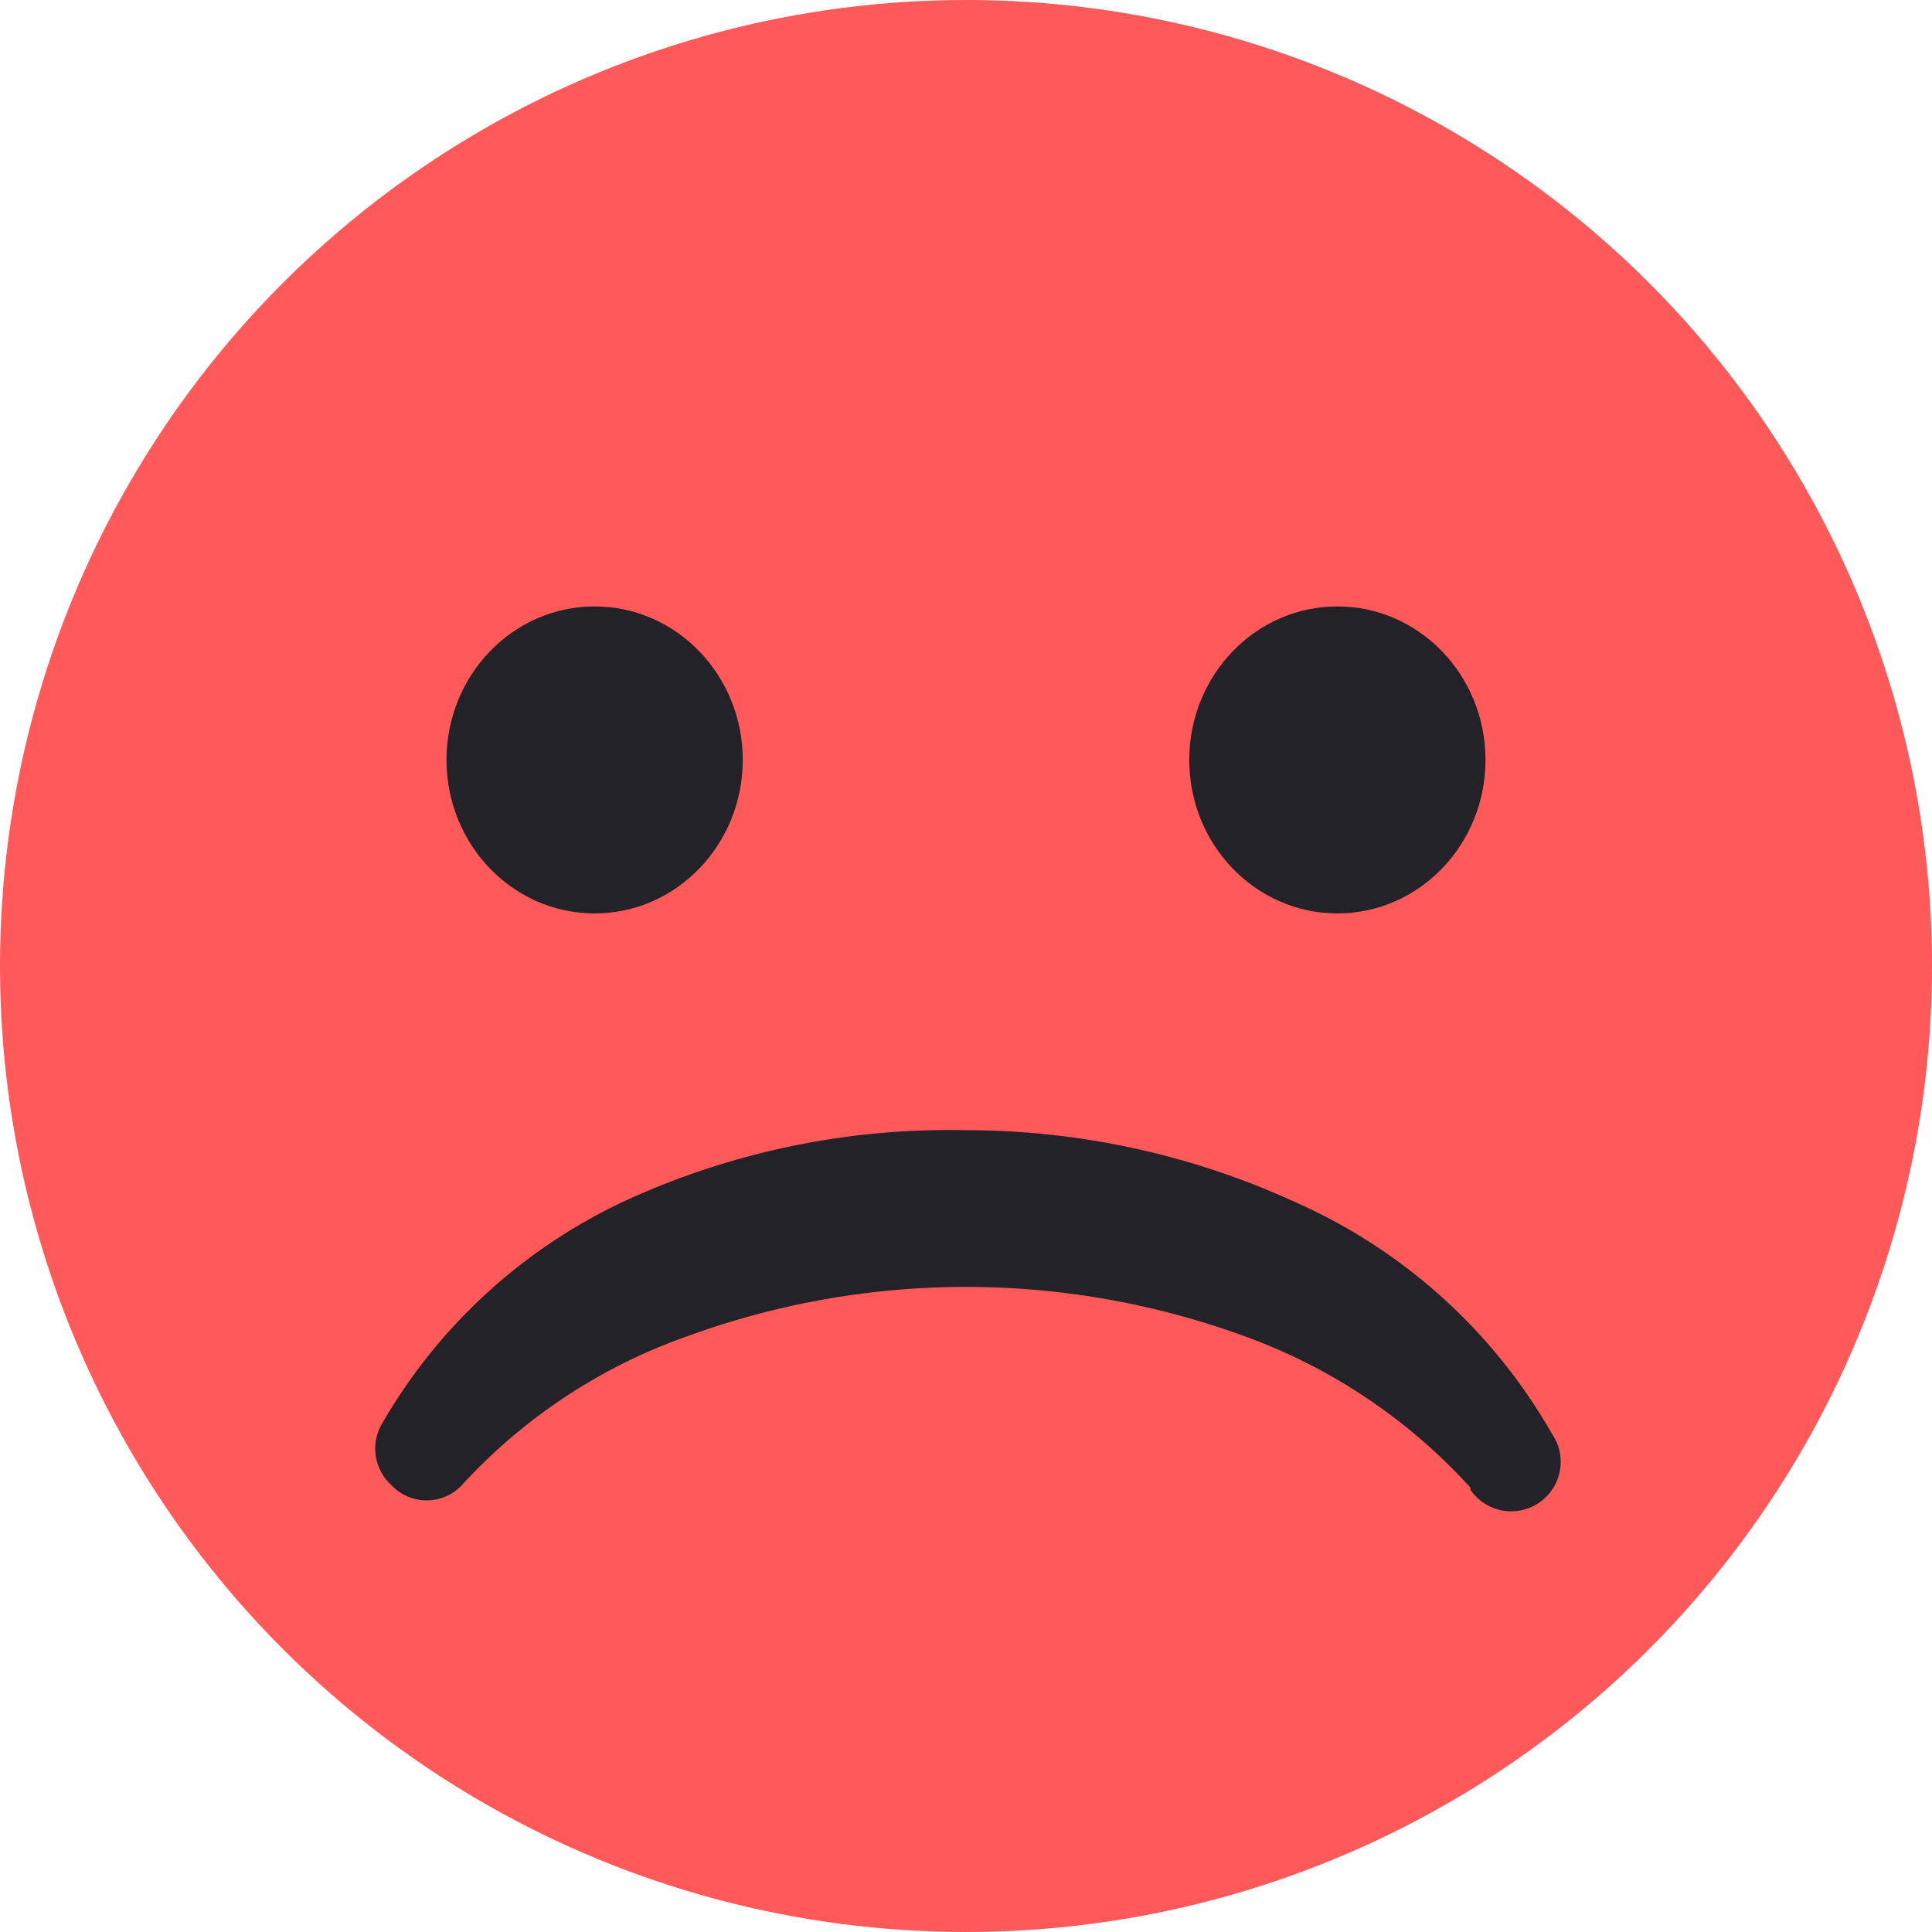 <?xml version="1.0" encoding="UTF-8"?> <svg xmlns="http://www.w3.org/2000/svg" id="Layer_1" data-name="Layer 1" viewBox="0 0 18 18"><defs><style>.cls-1{fill:#ff5959;}.cls-2{fill:#222228;}</style></defs><circle class="cls-1" cx="9" cy="9" r="9"></circle><path class="cls-2" d="M13.7,13.86a5.26,5.26,0,0,0-2.13-1.42,7.56,7.56,0,0,0-5.14,0,5.18,5.18,0,0,0-2.13,1.4h0a.45.45,0,0,1-.65,0,.46.46,0,0,1-.1-.56,5.1,5.1,0,0,1,2.38-2.14A7.23,7.23,0,0,1,9,10.53a7.36,7.36,0,0,1,3.09.68,5.15,5.15,0,0,1,2.37,2.15.46.46,0,0,1-.76.52Z"></path><ellipse class="cls-2" cx="5.54" cy="7.08" rx="1.38" ry="1.43"></ellipse><ellipse class="cls-2" cx="12.46" cy="7.08" rx="1.38" ry="1.43"></ellipse></svg> 